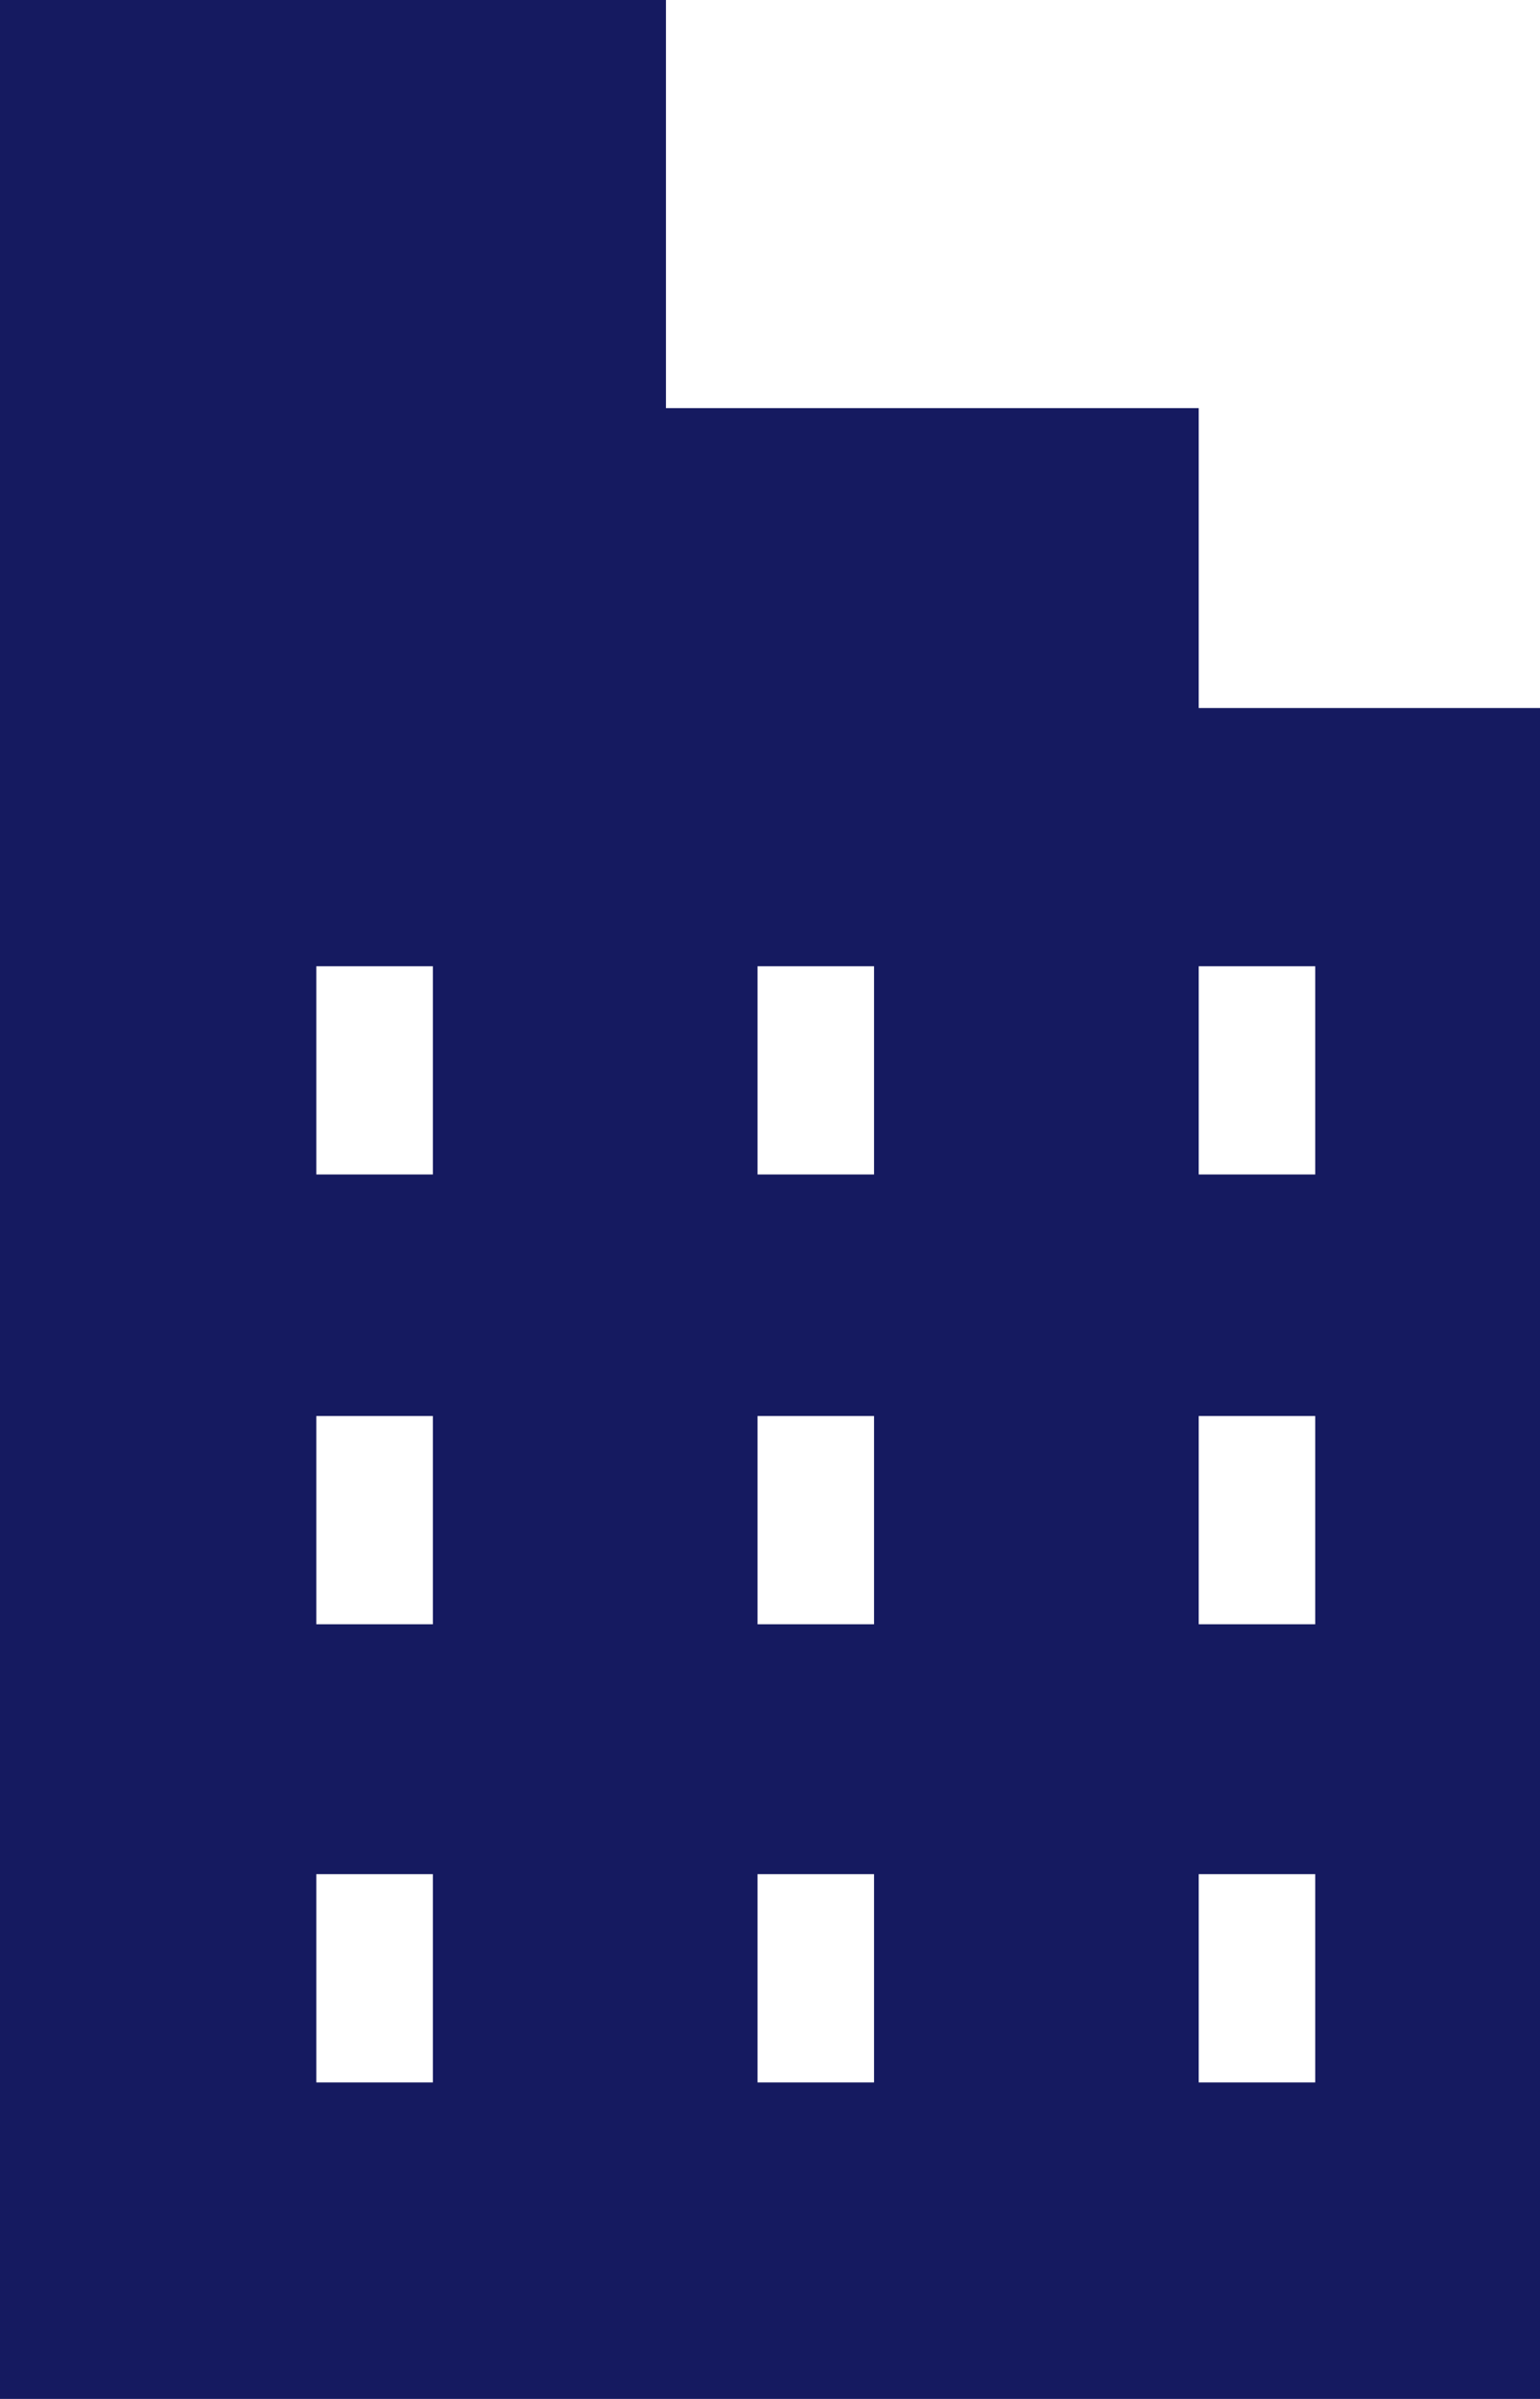 <?xml version="1.0" encoding="utf-8"?>
<!-- Generator: Adobe Illustrator 19.2.1, SVG Export Plug-In . SVG Version: 6.00 Build 0)  -->
<svg version="1.1" id="レイヤー_1" xmlns="http://www.w3.org/2000/svg" xmlns:xlink="http://www.w3.org/1999/xlink" x="0px"
	 y="0px" viewBox="0 0 18.5 28.8" style="enable-background:new 0 0 18.5 28.8;" xml:space="preserve">
<style type="text/css">
	.st0{fill:#151A60;}
</style>
<path class="st0" d="M14.4,8.5V4.9H8V0H0v28.8h18.5V8.5H14.4z M5.2,25H3.8v-2.5h1.4V25z M5.2,19.5H3.8V17h1.4V19.5z M5.2,14.1H3.8
	v-2.5h1.4V14.1z M10.5,25H9.1v-2.5h1.4V25z M10.5,19.5H9.1V17h1.4V19.5z M10.5,14.1H9.1v-2.5h1.4V14.1z M15.8,25h-1.4v-2.5h1.4V25z
	 M15.8,19.5h-1.4V17h1.4V19.5z M15.8,14.1h-1.4v-2.5h1.4V14.1z"/>
</svg>

